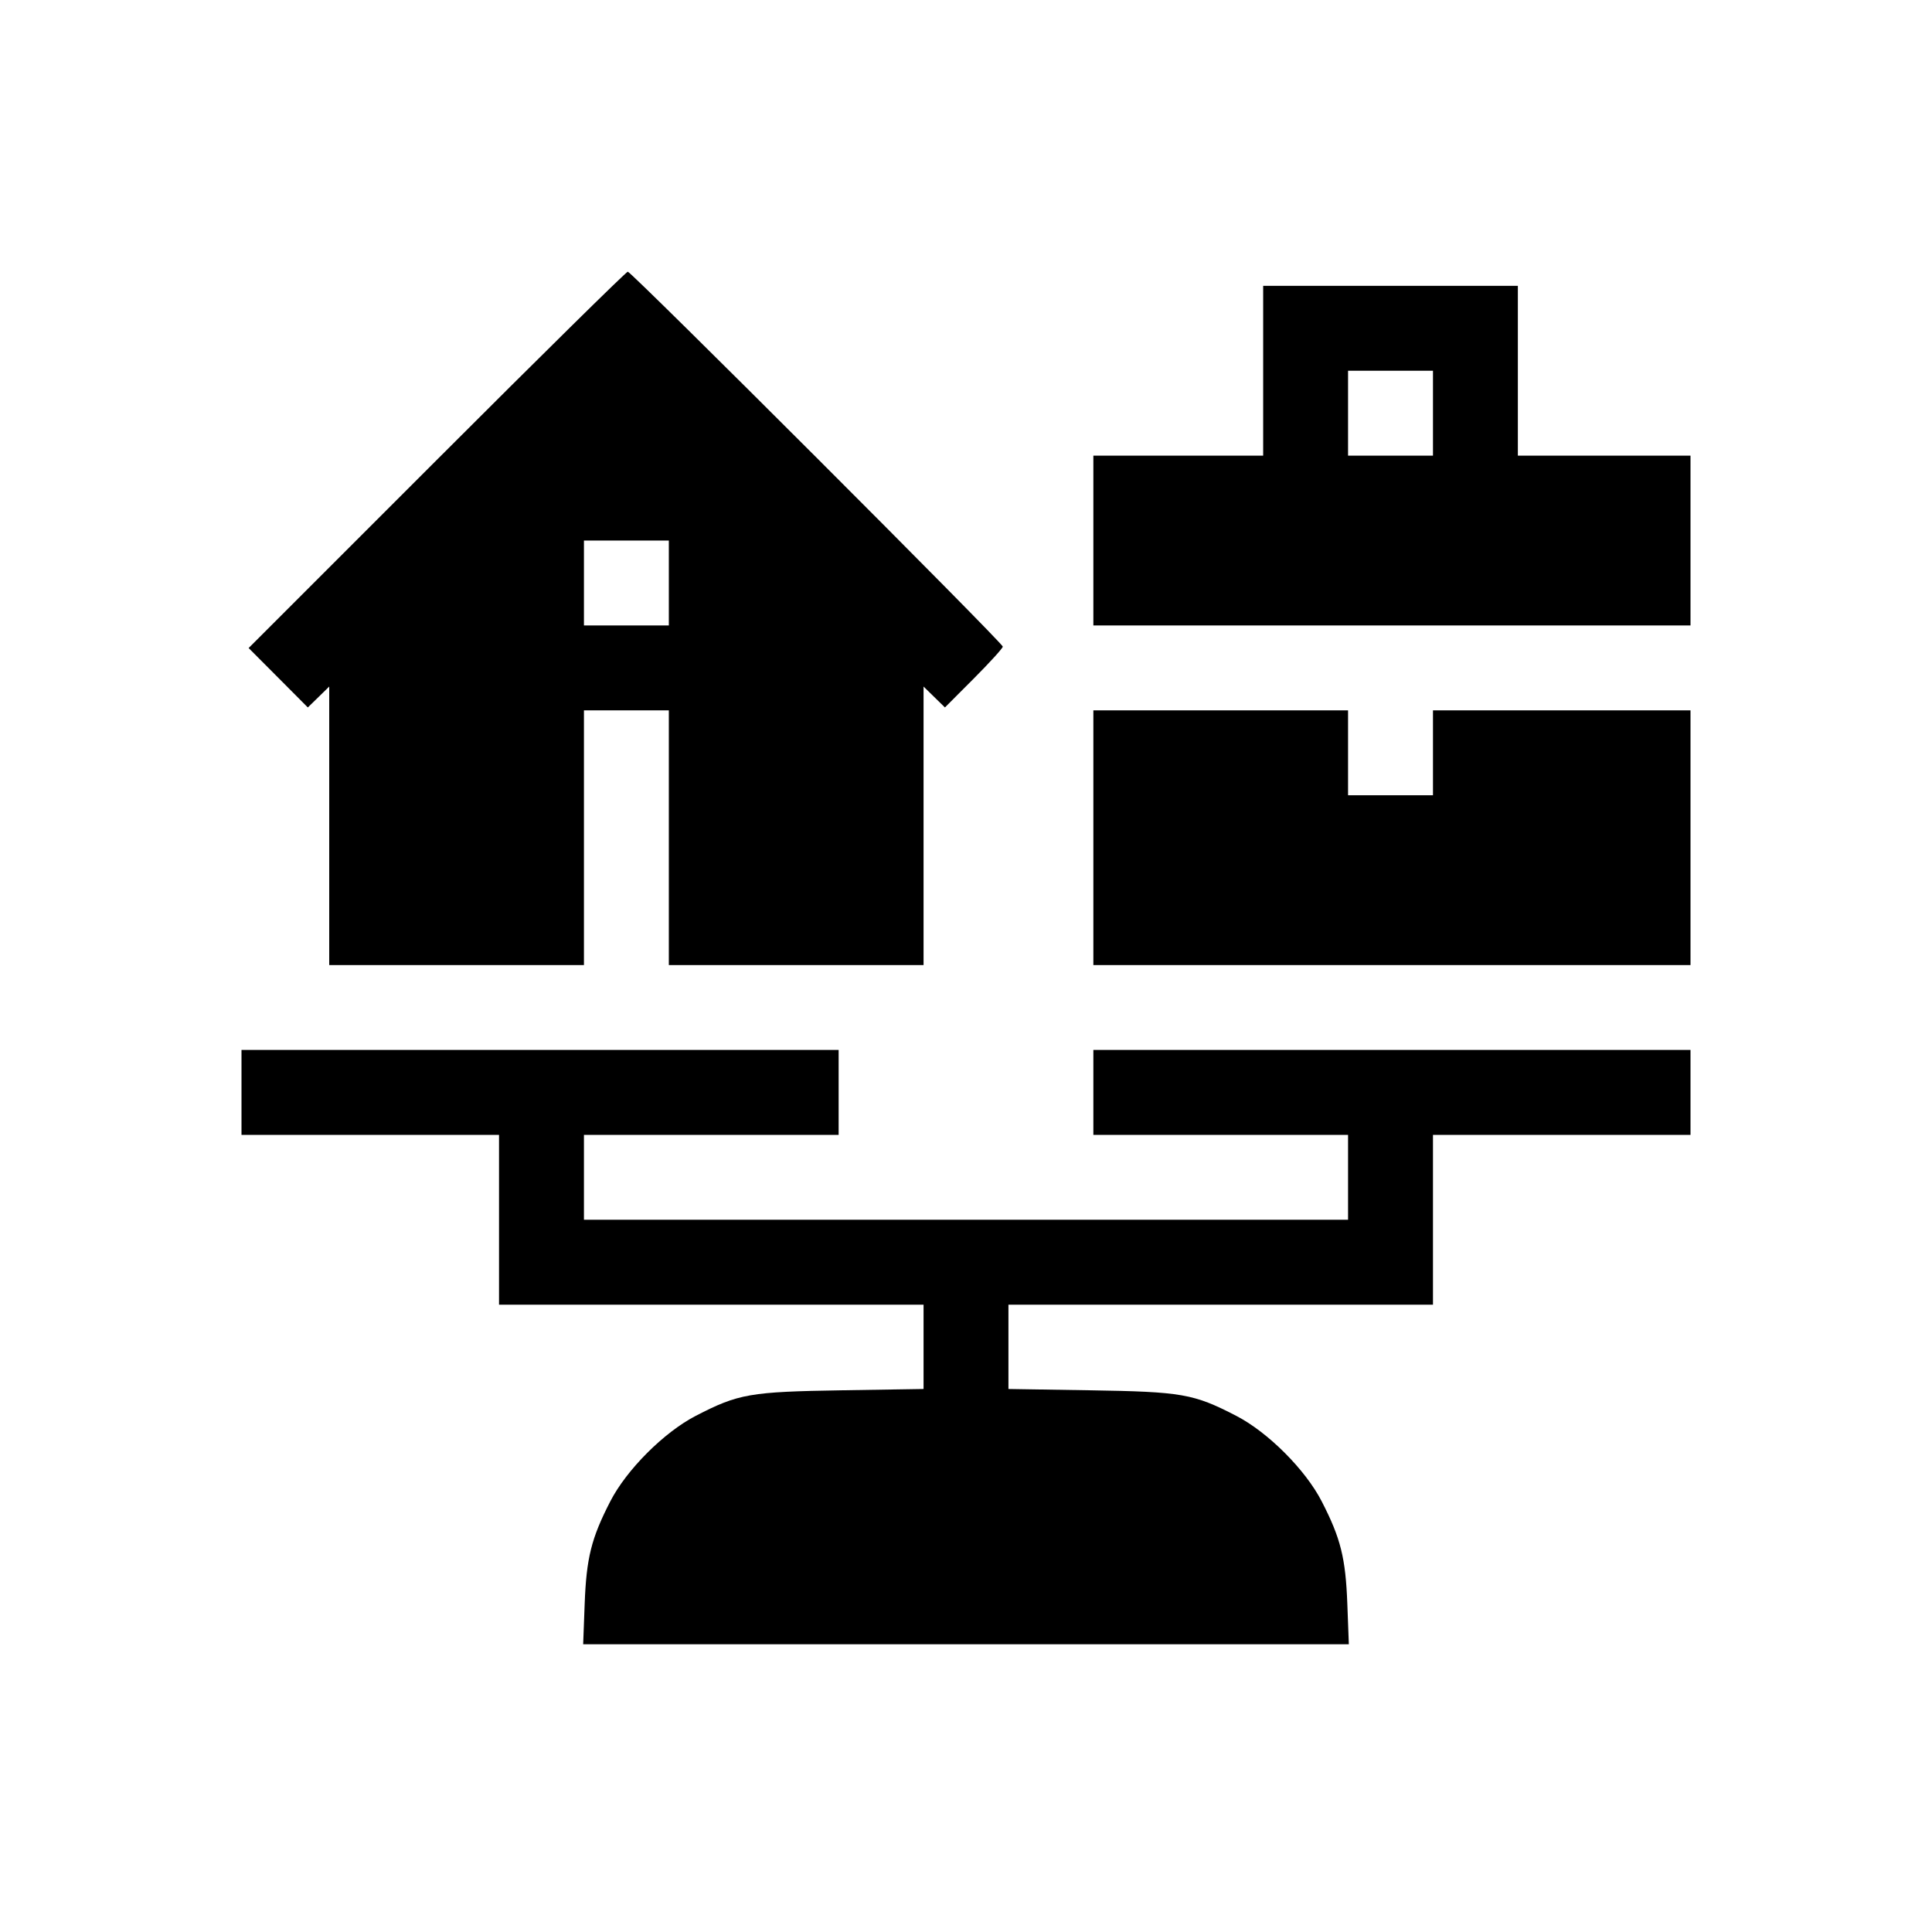 <svg width="64" height="64" viewBox="0 0 64 64" fill="none" xmlns="http://www.w3.org/2000/svg">
<path fill-rule="evenodd" clip-rule="evenodd" d="M14.47 15.234L8.236 21.467L9.217 22.451L10.197 23.435L10.552 23.089L10.906 22.743V27.356V31.969H15.125H19.344V27.75V23.531H20.75H22.156V27.75V31.969H26.375H30.594V27.356V22.743L30.948 23.089L31.302 23.435L32.261 22.474C32.788 21.945 33.219 21.471 33.219 21.42C33.219 21.298 20.918 9 20.796 9C20.745 9 17.898 11.805 14.47 15.234ZM41.844 12.281V15.094H39.031H36.219V17.906V20.719H46.109H56V17.906V15.094H53.141H50.281V12.281V9.469H46.062H41.844V12.281ZM47.469 13.688V15.094H46.062H44.656V13.688V12.281H46.062H47.469V13.688ZM22.156 19.312V20.719H20.75H19.344V19.312V17.906H20.75H22.156V19.312ZM36.219 27.75V31.969H46.109H56V27.75V23.531H51.734H47.469V24.938V26.344H46.062H44.656V24.938V23.531H40.438H36.219V27.75ZM8 36.188V37.594H12.266H16.531V40.406V43.219H23.562H30.594V44.615V46.012L27.898 46.055C24.842 46.104 24.466 46.169 23.049 46.901C21.997 47.444 20.755 48.687 20.217 49.734C19.587 50.959 19.425 51.608 19.368 53.133L19.318 54.469H32H44.682L44.632 53.133C44.575 51.608 44.413 50.959 43.783 49.734C43.245 48.687 42.003 47.444 40.951 46.901C39.534 46.169 39.158 46.104 36.102 46.055L33.406 46.012V44.615V43.219H40.438H47.469V40.406V37.594H51.734H56V36.188V34.781H46.109H36.219V36.188V37.594H40.438H44.656V39V40.406H32H19.344V39V37.594H23.562H27.781V36.188V34.781H17.891H8V36.188Z" fill="black"/>
</svg>
